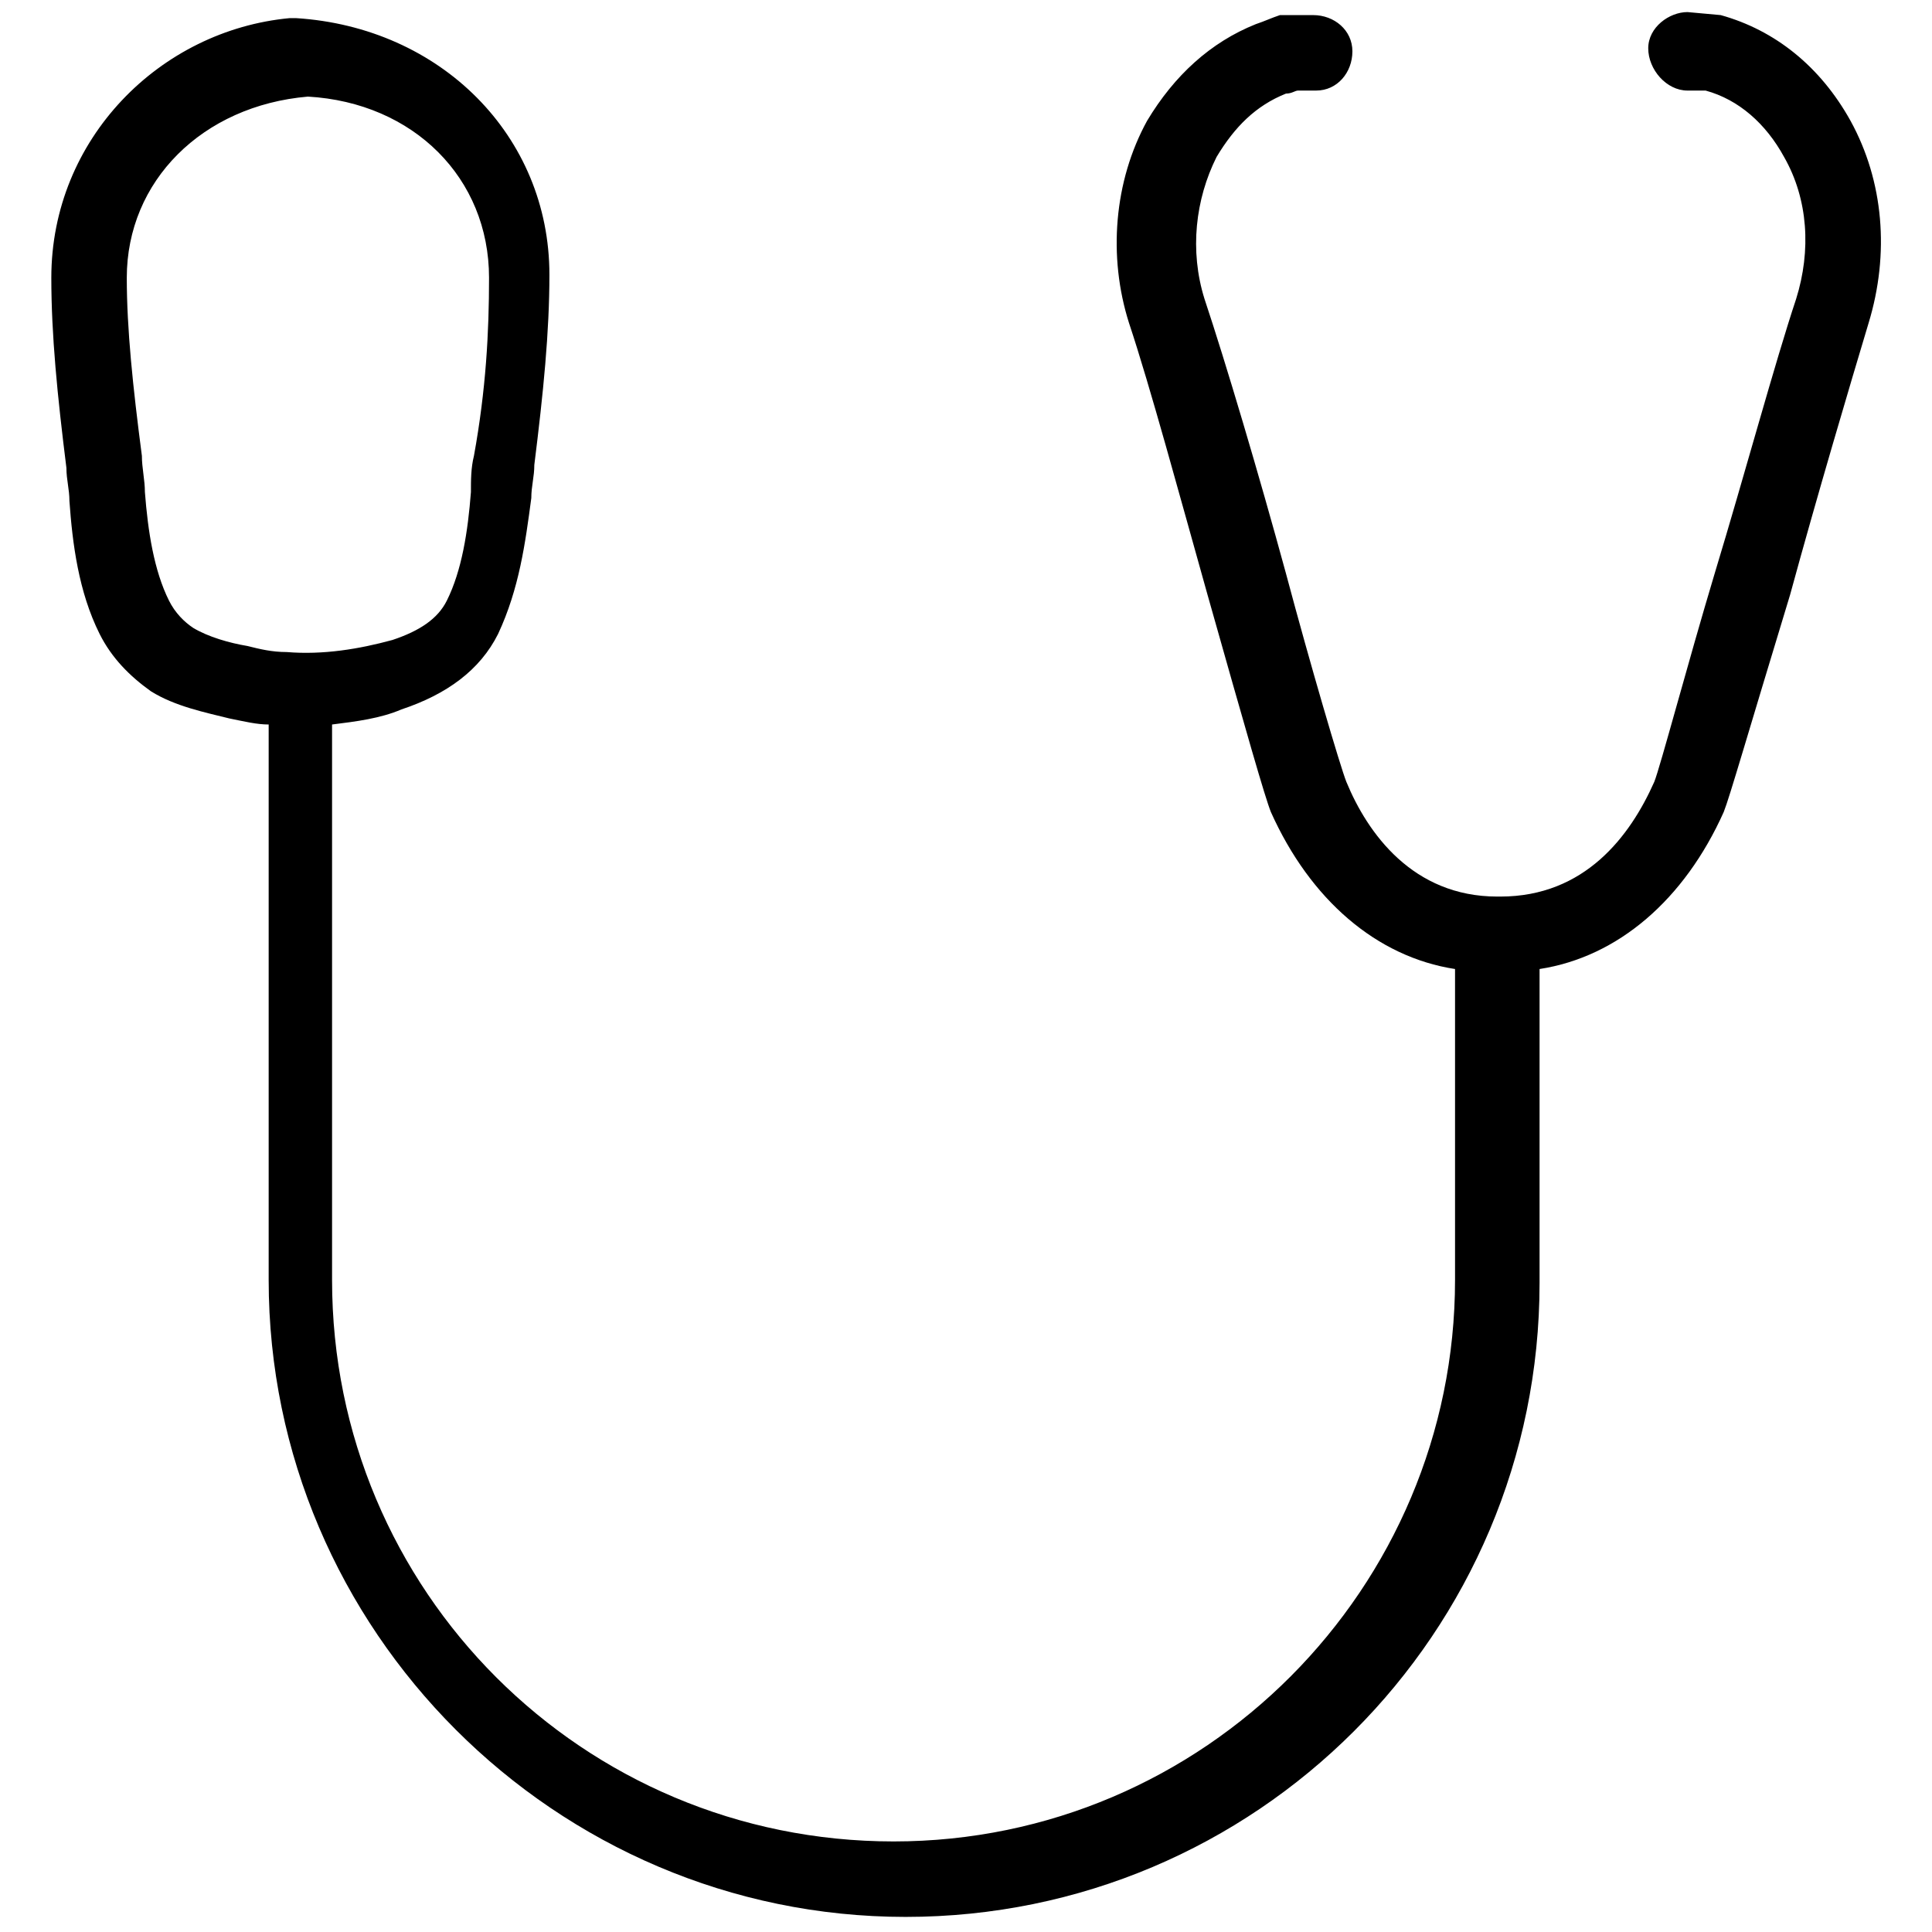 <svg xmlns="http://www.w3.org/2000/svg" enable-background="new 0 0 64 64" viewBox="0 0 64 64"><path d="M51,42.5V32.1c2.6-0.4,4.8-2.3,6.1-5.2c0.2-0.5,0.8-2.6,2.2-7.2c0.9-3.3,2-7,2.6-9C62.6,8.4,62.4,6,61.3,4   c-1-1.8-2.5-3-4.3-3.5l-1.1-0.1c-0.6,0-1.3,0.5-1.3,1.2S55.2,3,55.9,3l0.6,0c1.1,0.3,2,1.1,2.6,2.2c0.8,1.4,0.9,3.1,0.4,4.7   c-0.7,2.1-1.7,5.8-2.7,9.1c-0.9,3-1.8,6.4-2,6.9c-0.8,1.8-2.3,3.8-5.1,3.8l0,0c0,0,0,0-0.1,0c-2.8,0-4.3-2.1-5-3.8   c-0.2-0.5-1.2-3.9-2-6.9c-0.9-3.3-2-7-2.7-9.1c-0.5-1.6-0.3-3.3,0.4-4.7c0.6-1,1.3-1.7,2.3-2.1C42.8,3.1,42.9,3,43,3l0.6,0   c0.7,0,1.2-0.6,1.2-1.3s-0.6-1.2-1.3-1.2l-0.8,0l-0.3,0c-0.3,0.1-0.5,0.2-0.8,0.3c-1.5,0.6-2.7,1.7-3.6,3.2c-1.1,2-1.3,4.5-0.6,6.7   c0.7,2.1,1.7,5.8,2.6,9c1.3,4.6,1.9,6.7,2.1,7.2c1.3,2.9,3.5,4.8,6.1,5.2v10.3c0,10.2-8.3,18.6-18.6,18.6s-18.6-8.3-18.6-18.6V24   c0.8-0.1,1.6-0.2,2.3-0.5c1.5-0.5,2.6-1.3,3.2-2.5c0.7-1.5,0.9-3,1.1-4.5c0-0.4,0.1-0.7,0.1-1.1c0.3-2.4,0.5-4.4,0.5-6.3   c0-4.6-3.6-8.2-8.4-8.5l-0.1,0l-0.1,0C5.3,1,1.7,4.6,1.7,9.2c0,1.9,0.2,3.9,0.5,6.3c0,0.4,0.1,0.7,0.1,1.1C2.4,18,2.6,19.6,3.3,21   c0.4,0.8,1,1.4,1.7,1.9c0.8,0.5,1.8,0.7,2.6,0.9C8.1,23.9,8.5,24,8.9,24v18.4c0,11.6,9.5,21.1,21.1,21.1C41.6,63.5,51,54.1,51,42.5   z M9.5,21.6L9.5,21.6c-0.5,0-0.9-0.1-1.3-0.2c-0.6-0.1-1.3-0.3-1.8-0.6c-0.3-0.2-0.6-0.5-0.8-0.9c-0.5-1-0.7-2.3-0.8-3.6   c0-0.4-0.1-0.8-0.1-1.2c-0.3-2.3-0.5-4.2-0.5-5.9c0-3.2,2.5-5.7,6-6c3.5,0.2,6,2.7,6,6c0,1.8-0.1,3.7-0.5,5.9   c-0.1,0.4-0.1,0.8-0.1,1.2c-0.1,1.3-0.3,2.6-0.8,3.6c-0.3,0.6-0.9,1-1.8,1.3C11.9,21.5,10.7,21.7,9.5,21.6z" class="color2d3e50 svgShape"/></svg>